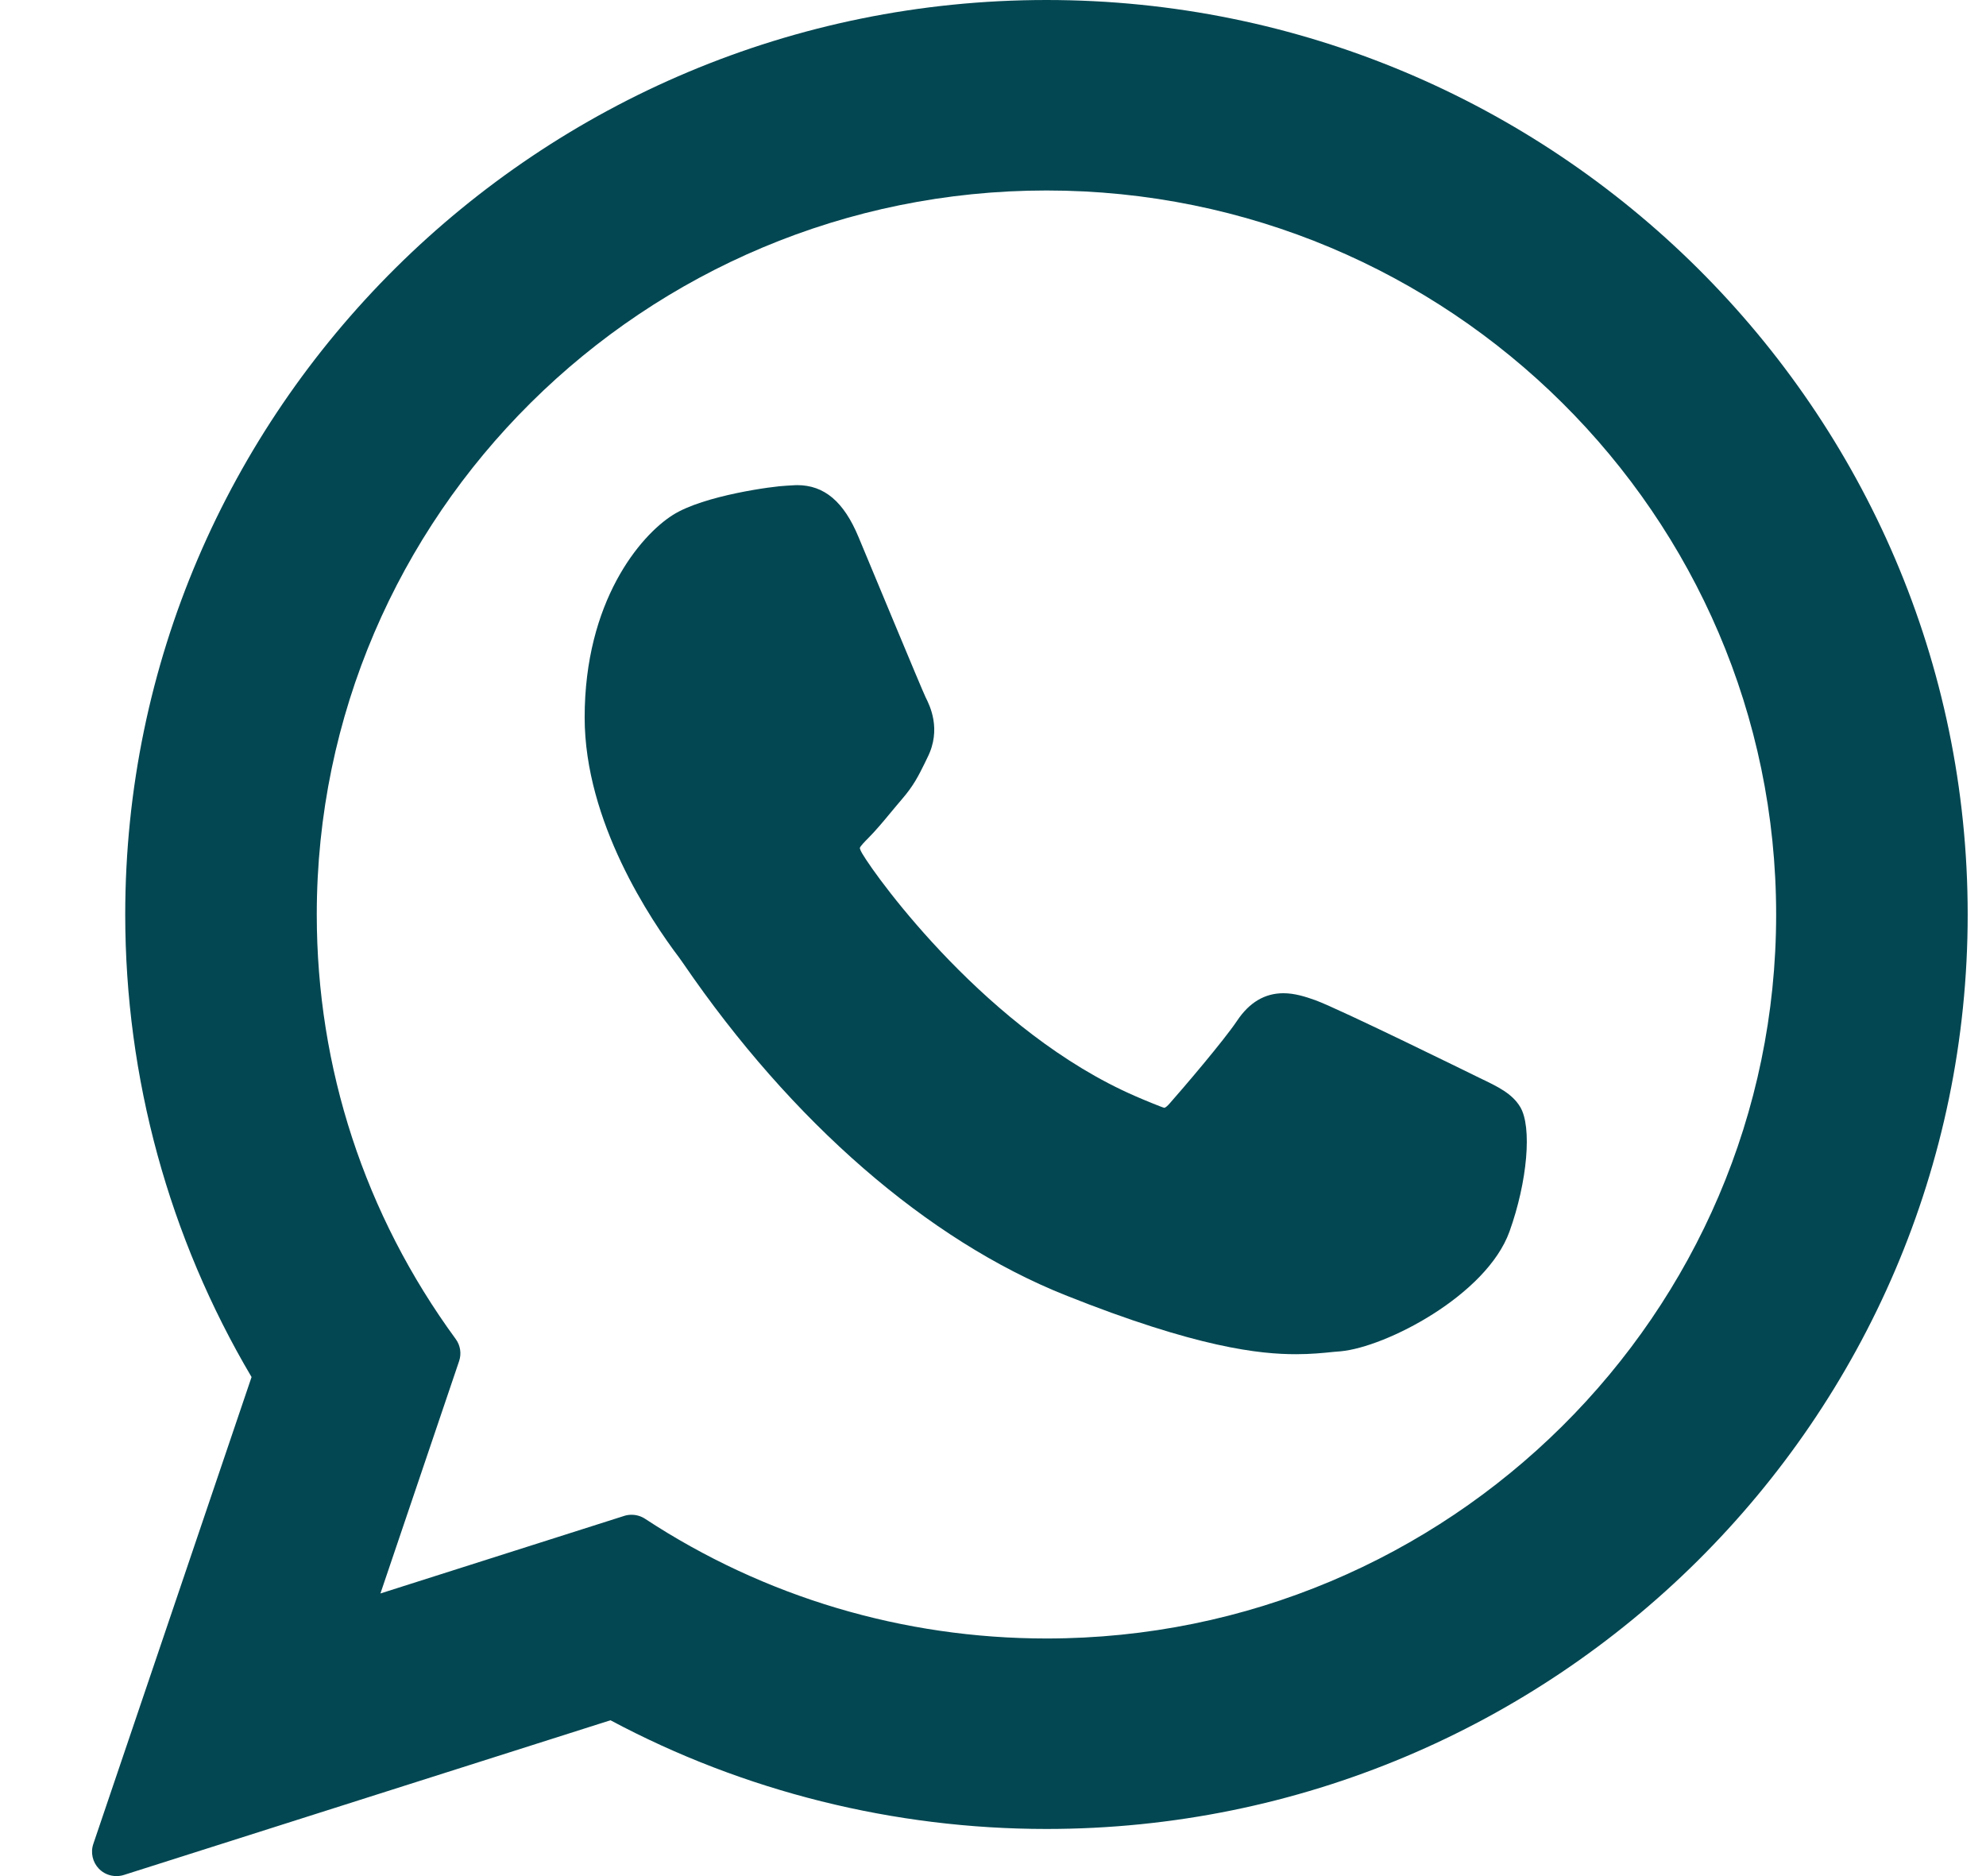 <svg width="18" height="17" viewBox="0 0 18 17" fill="none" xmlns="http://www.w3.org/2000/svg">
<g id="XMLID_468_">
<path id="XMLID_469_" d="M13.413 9.769C13.38 9.753 12.141 9.143 11.921 9.063C11.831 9.031 11.734 9 11.632 9C11.464 9 11.324 9.083 11.214 9.247C11.091 9.431 10.716 9.869 10.6 10C10.585 10.017 10.564 10.038 10.552 10.038C10.541 10.038 10.349 9.959 10.291 9.933C8.961 9.356 7.952 7.967 7.814 7.733C7.794 7.699 7.793 7.684 7.793 7.684C7.798 7.666 7.843 7.621 7.866 7.598C7.933 7.531 8.007 7.443 8.077 7.358C8.111 7.318 8.144 7.277 8.177 7.239C8.28 7.12 8.326 7.027 8.379 6.92L8.406 6.864C8.536 6.607 8.425 6.39 8.39 6.32C8.36 6.261 7.837 4.998 7.781 4.866C7.648 4.546 7.471 4.396 7.225 4.396C7.202 4.396 7.225 4.396 7.129 4.401C7.013 4.405 6.379 4.489 6.099 4.666C5.802 4.853 5.299 5.45 5.299 6.501C5.299 7.446 5.899 8.339 6.156 8.678C6.163 8.687 6.175 8.704 6.192 8.729C7.178 10.17 8.408 11.238 9.655 11.736C10.855 12.215 11.423 12.271 11.746 12.271H11.746C11.882 12.271 11.991 12.26 12.087 12.25L12.148 12.245C12.562 12.208 13.473 11.736 13.681 11.16C13.844 10.706 13.887 10.21 13.778 10.03C13.704 9.908 13.576 9.847 13.413 9.769Z" fill="#034752"/>
<path id="XMLID_470_" d="M9.485 0C4.881 0 1.135 3.718 1.135 8.287C1.135 9.765 1.531 11.212 2.28 12.478L0.846 16.708C0.819 16.787 0.839 16.874 0.897 16.934C0.939 16.977 0.996 17 1.055 17C1.077 17 1.1 16.997 1.122 16.99L5.533 15.588C6.74 16.233 8.104 16.573 9.485 16.573C14.089 16.573 17.834 12.856 17.834 8.287C17.834 3.718 14.089 0 9.485 0ZM9.485 14.847C8.186 14.847 6.927 14.472 5.846 13.762C5.809 13.738 5.767 13.726 5.724 13.726C5.702 13.726 5.679 13.729 5.658 13.736L3.448 14.439L4.161 12.334C4.184 12.266 4.173 12.191 4.13 12.133C3.306 11.007 2.871 9.678 2.871 8.287C2.871 4.669 5.838 1.726 9.485 1.726C13.131 1.726 16.098 4.669 16.098 8.287C16.098 11.904 13.131 14.847 9.485 14.847Z" fill="#034752"/>
</g>
</svg>
